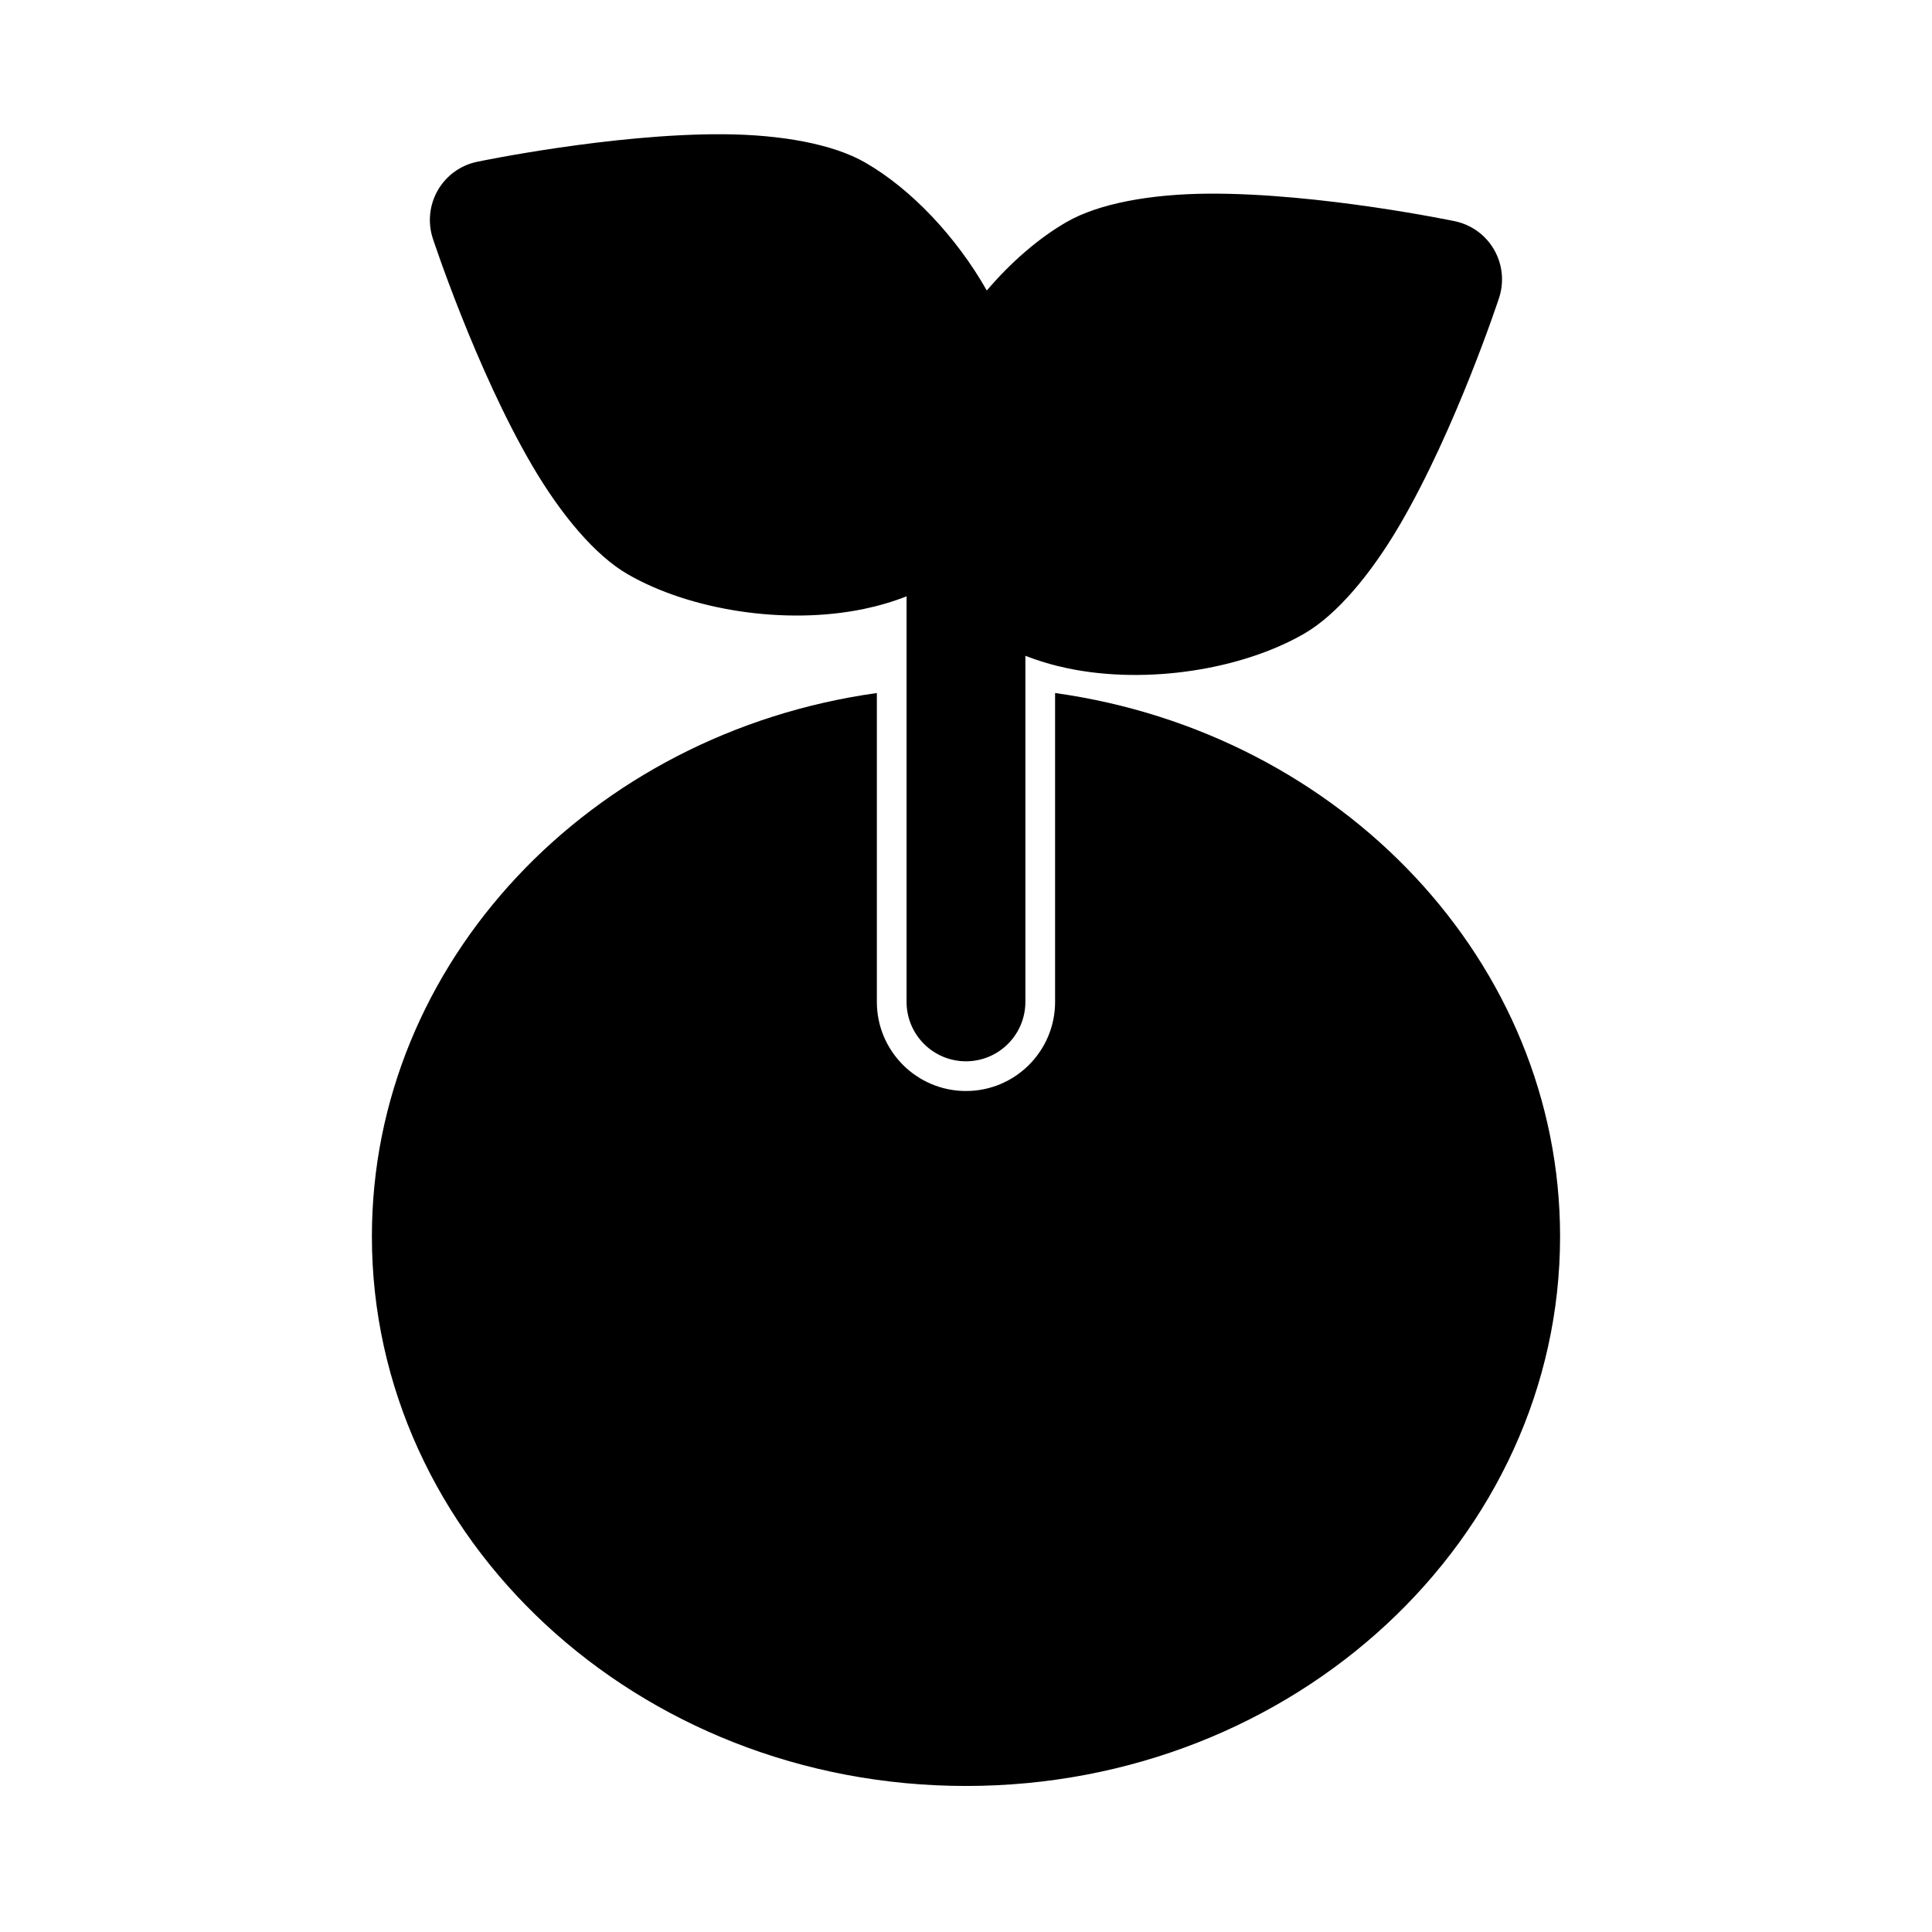 <?xml version="1.0" encoding="UTF-8"?>
<!-- The Best Svg Icon site in the world: iconSvg.co, Visit us! https://iconsvg.co -->
<svg fill="#000000" width="800px" height="800px" version="1.1" viewBox="144 144 512 512" xmlns="http://www.w3.org/2000/svg">
 <path d="m423.61 327.66v81.852c0 13.035-10.578 23.617-23.617 23.617-13.035 0-23.617-10.578-23.617-23.617v-81.852c-75.965 10.578-133.82 71.383-133.82 144.01 0 79.98 70.188 145.63 157.44 145.63s157.44-65.652 157.44-145.63c0-72.629-57.859-133.43-133.82-144.01zm-39.359-25.617v107.47c0 8.691 7.055 15.742 15.742 15.742 8.691 0 15.742-7.055 15.742-15.742v-91.727c3.574 1.402 7.352 2.519 11.289 3.336 20.957 4.359 46.129 0.316 62.598-9.195 8.566-4.945 17.586-15.617 25.285-28.75 14.973-25.551 26.371-60.254 26.371-60.254 1.387-4.25 0.898-8.895-1.34-12.77-2.234-3.871-6.016-6.613-10.391-7.527 0 0-35.738-7.496-65.355-7.305-15.223 0.109-28.984 2.582-37.551 7.527-7.383 4.266-14.703 10.598-21.129 18.137-8.109-14.281-20.043-26.875-32.18-33.883-8.566-4.945-22.324-7.414-37.551-7.527-29.613-0.188-65.355 7.305-65.355 7.305-4.375 0.914-8.156 3.652-10.391 7.527-2.234 3.871-2.723 8.516-1.34 12.77 0 0 11.398 34.699 26.371 60.254 7.699 13.129 16.719 23.805 25.285 28.75 16.469 9.508 41.645 13.555 62.598 9.195 3.938-0.82 7.715-1.938 11.289-3.336z" fill-rule="evenodd"/>
</svg>